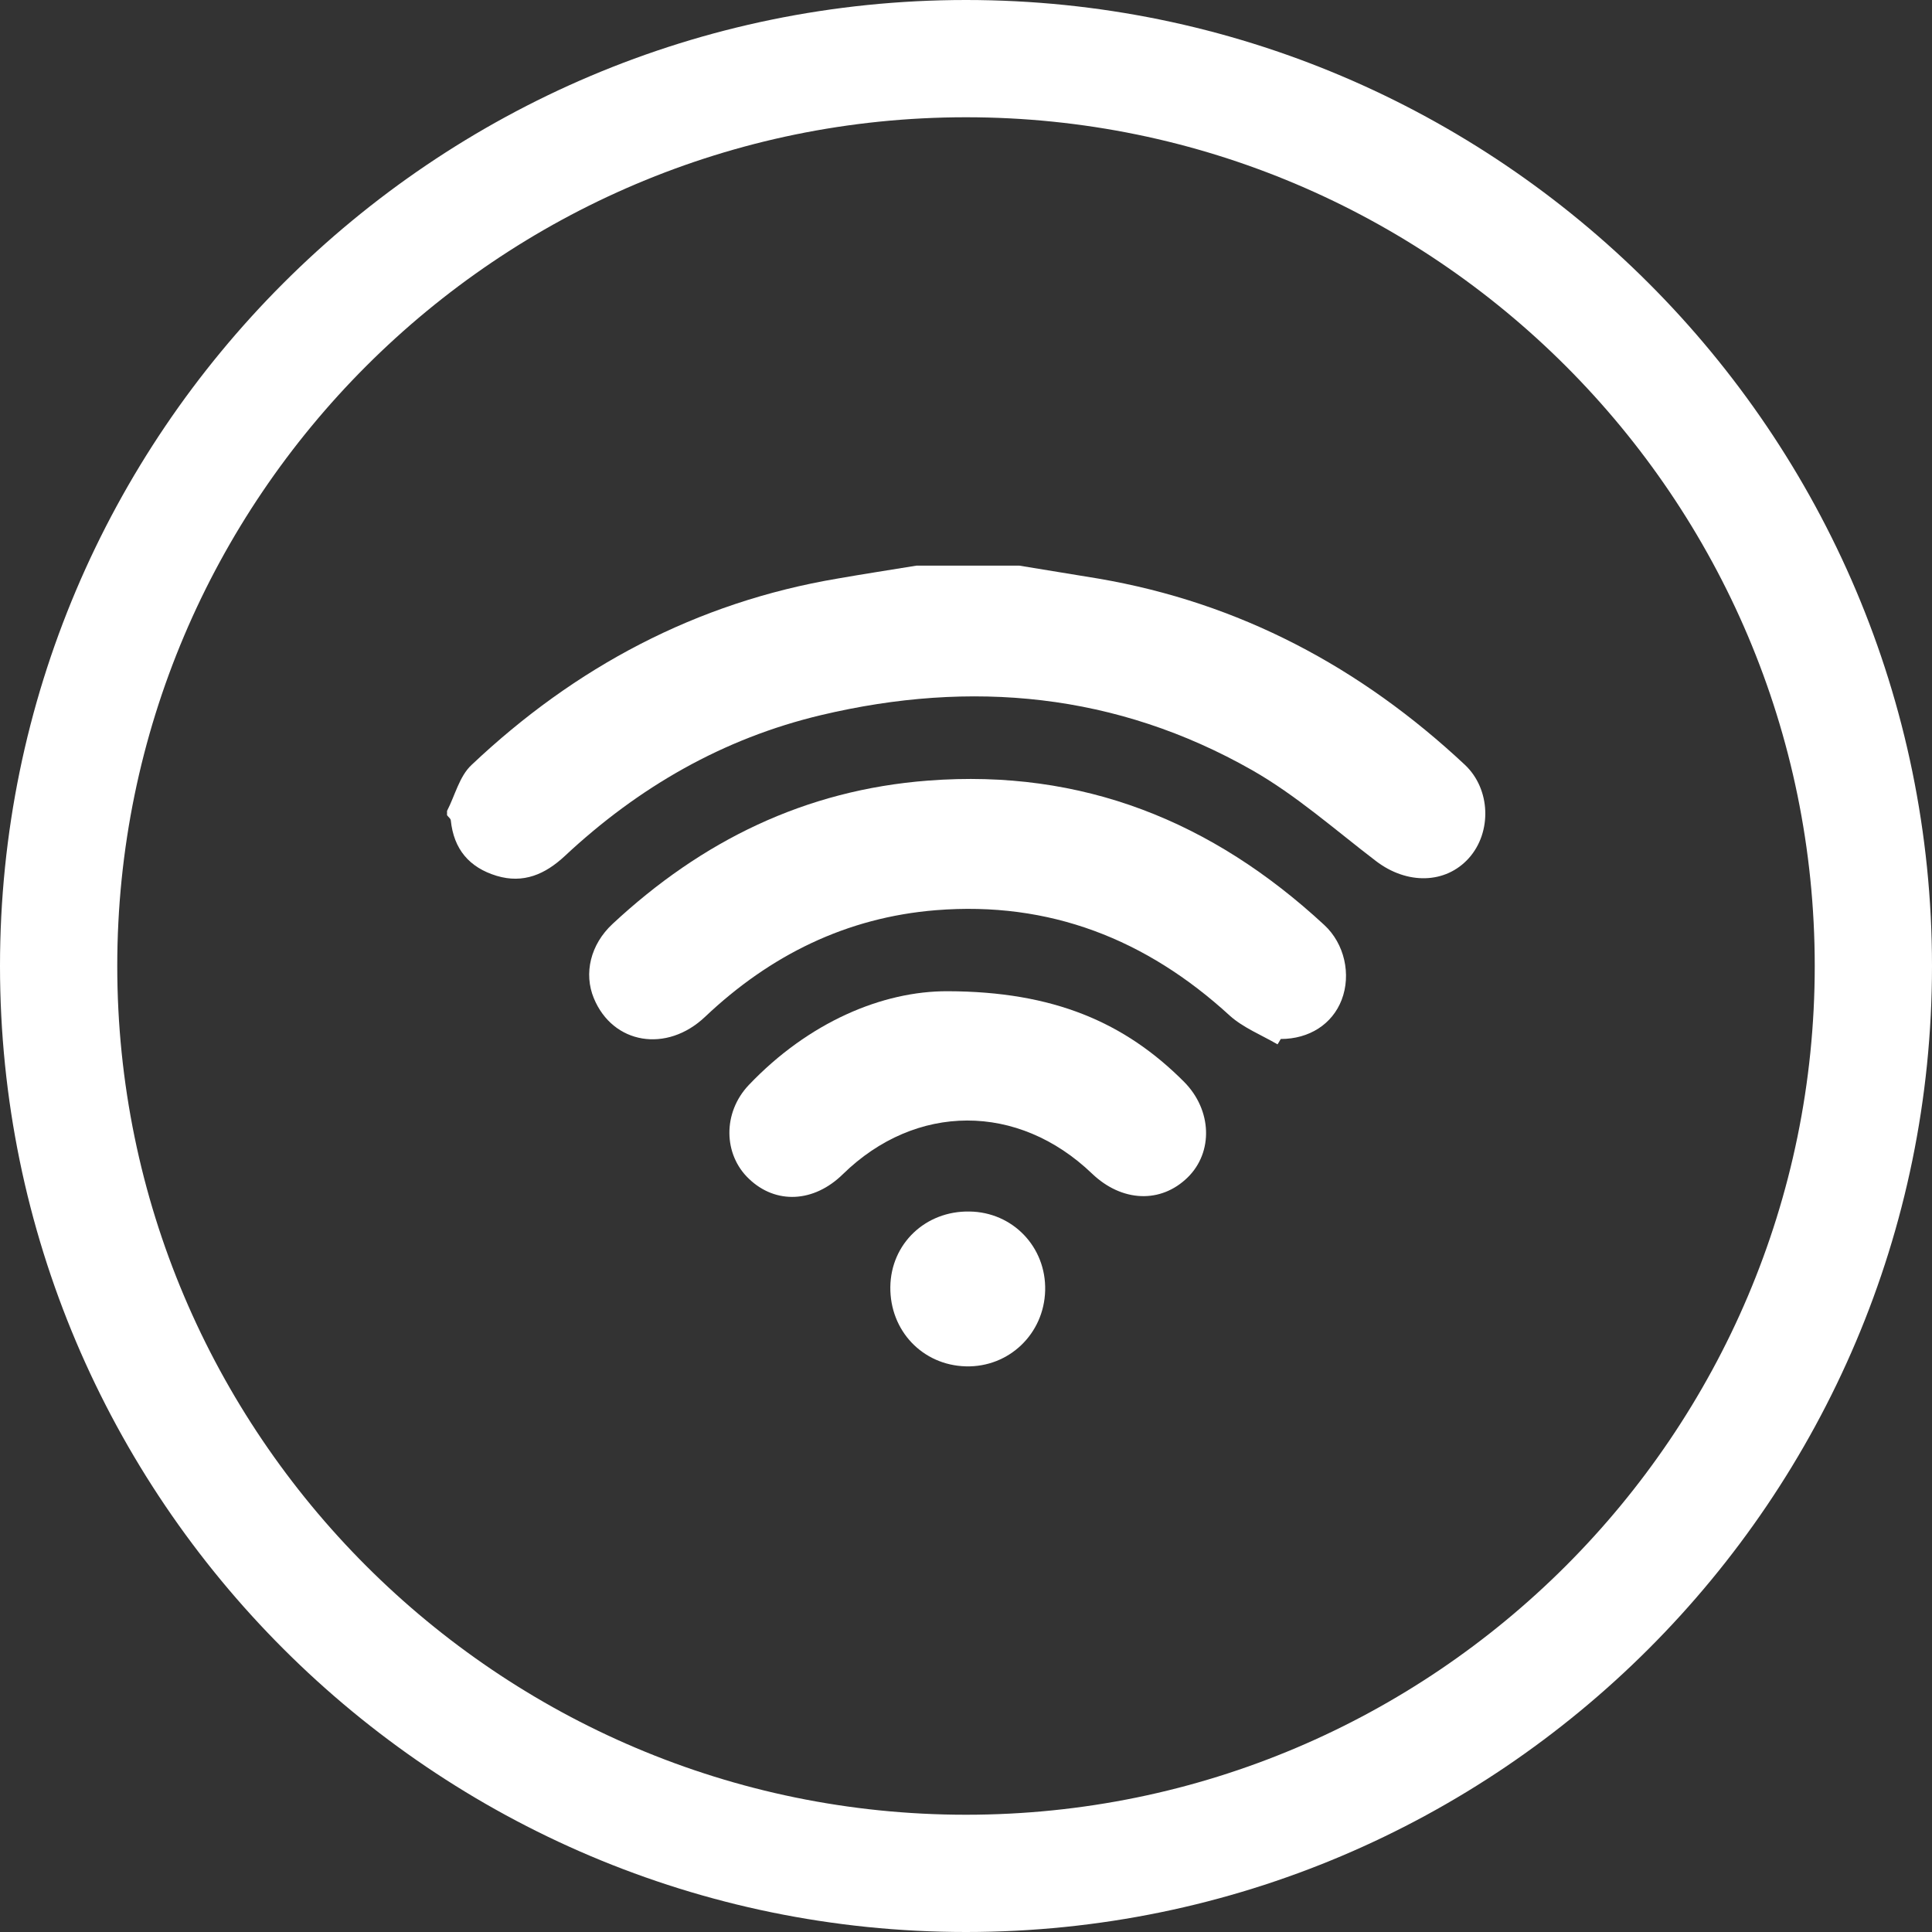 <?xml version="1.0" encoding="UTF-8"?> <!-- Generator: Adobe Illustrator 24.1.0, SVG Export Plug-In . SVG Version: 6.00 Build 0) --> <svg xmlns="http://www.w3.org/2000/svg" xmlns:xlink="http://www.w3.org/1999/xlink" version="1.1" id="Layer_1" x="0px" y="0px" viewBox="0 0 72 72" style="enable-background:new 0 0 72 72;" xml:space="preserve"><rect x="0" y="0" width="72" height="72" fill="#333333" stroke="none"/> <style type="text/css"> .st0{fill:#66B245;} .st1{fill:#FFFFFF;} .st2{clip-path:url(#SVGID_4_);fill:#1D8341;} .st3{opacity:0.1;clip-path:url(#SVGID_4_);} .st4{clip-path:url(#SVGID_6_);fill:#333333;} .st5{fill:none;stroke:#FFFFFF;stroke-width:0.75;stroke-miterlimit:10;} .st6{fill:#333333;} .st7{fill:none;stroke:#FFFFFF;stroke-miterlimit:10;} .st8{fill:#48484A;} .st9{fill:none;stroke:#FFFFFF;stroke-width:4;stroke-miterlimit:10;} .st10{fill:#1D8341;} .st11{opacity:0.65;clip-path:url(#SVGID_8_);fill:#231F20;} .st12{clip-path:url(#SVGID_8_);} .st13{clip-path:url(#SVGID_20_);} .st14{opacity:0.6;fill:#393839;} .st15{opacity:0.1;clip-path:url(#SVGID_20_);} .st16{fill:#FFFFFF;stroke:#FFFFFF;stroke-miterlimit:10;} .st17{fill:#64B145;} .st18{fill:#74C255;} </style> <g> <path class="st1" d="M36,0C16.15,0,0,16.15,0,36s16.15,36,36,36s36-16.15,36-36S55.85,0,36,0z M67.63,36 c0,17.44-14.19,31.63-31.63,31.63C18.56,67.63,4.37,53.44,4.37,36S18.56,4.37,36,4.37C53.44,4.37,67.63,18.56,67.63,36z"></path> <g> <path class="st1" d="M37.99,21.08c0.98,0.16,1.95,0.32,2.93,0.48c5.28,0.9,9.79,3.31,13.67,6.94c0.97,0.91,1.01,2.52,0.15,3.48 c-0.87,0.97-2.31,0.99-3.46,0.11c-1.52-1.16-2.97-2.45-4.62-3.39c-5.05-2.87-10.46-3.38-16.06-2.05 c-3.66,0.87-6.81,2.69-9.55,5.25c-0.73,0.68-1.54,1.04-2.54,0.74c-1.02-0.31-1.6-0.99-1.71-2.07c-0.01-0.07-0.09-0.12-0.14-0.19 c0-0.05,0-0.11,0-0.16c0.3-0.58,0.46-1.29,0.91-1.71c3.86-3.65,8.38-6.06,13.65-6.95c0.97-0.17,1.95-0.32,2.93-0.48 C35.42,21.08,36.7,21.08,37.99,21.08z"></path> <path class="st1" d="M47.61,38.92c-0.6-0.35-1.28-0.62-1.78-1.07c-3.11-2.85-6.72-4.27-10.95-3.93c-3.34,0.27-6.18,1.68-8.6,3.97 c-1.43,1.36-3.44,1.03-4.15-0.69c-0.38-0.92-0.13-2,0.7-2.77c3.32-3.09,7.17-4.99,11.76-5.34c5.75-0.44,10.59,1.52,14.76,5.38 c0.76,0.7,1.01,1.85,0.65,2.79c-0.35,0.91-1.21,1.46-2.27,1.46C47.69,38.79,47.65,38.86,47.61,38.92z"></path> <path class="st1" d="M35.32,36.94c3.94,0.01,6.6,1.16,8.81,3.38c1.04,1.05,1.09,2.62,0.13,3.56c-1,0.98-2.45,0.92-3.56-0.14 c-2.76-2.65-6.57-2.64-9.29,0.02c-1.08,1.06-2.5,1.13-3.5,0.17c-0.95-0.9-0.99-2.46,0-3.5C30.13,38.1,32.88,36.93,35.32,36.94z"></path> <path class="st1" d="M36.13,45.15c1.61,0.02,2.86,1.32,2.82,2.94c-0.04,1.62-1.35,2.87-2.95,2.83c-1.62-0.04-2.84-1.33-2.82-2.96 C33.2,46.35,34.49,45.12,36.13,45.15z"></path> </g> </g> </svg> 